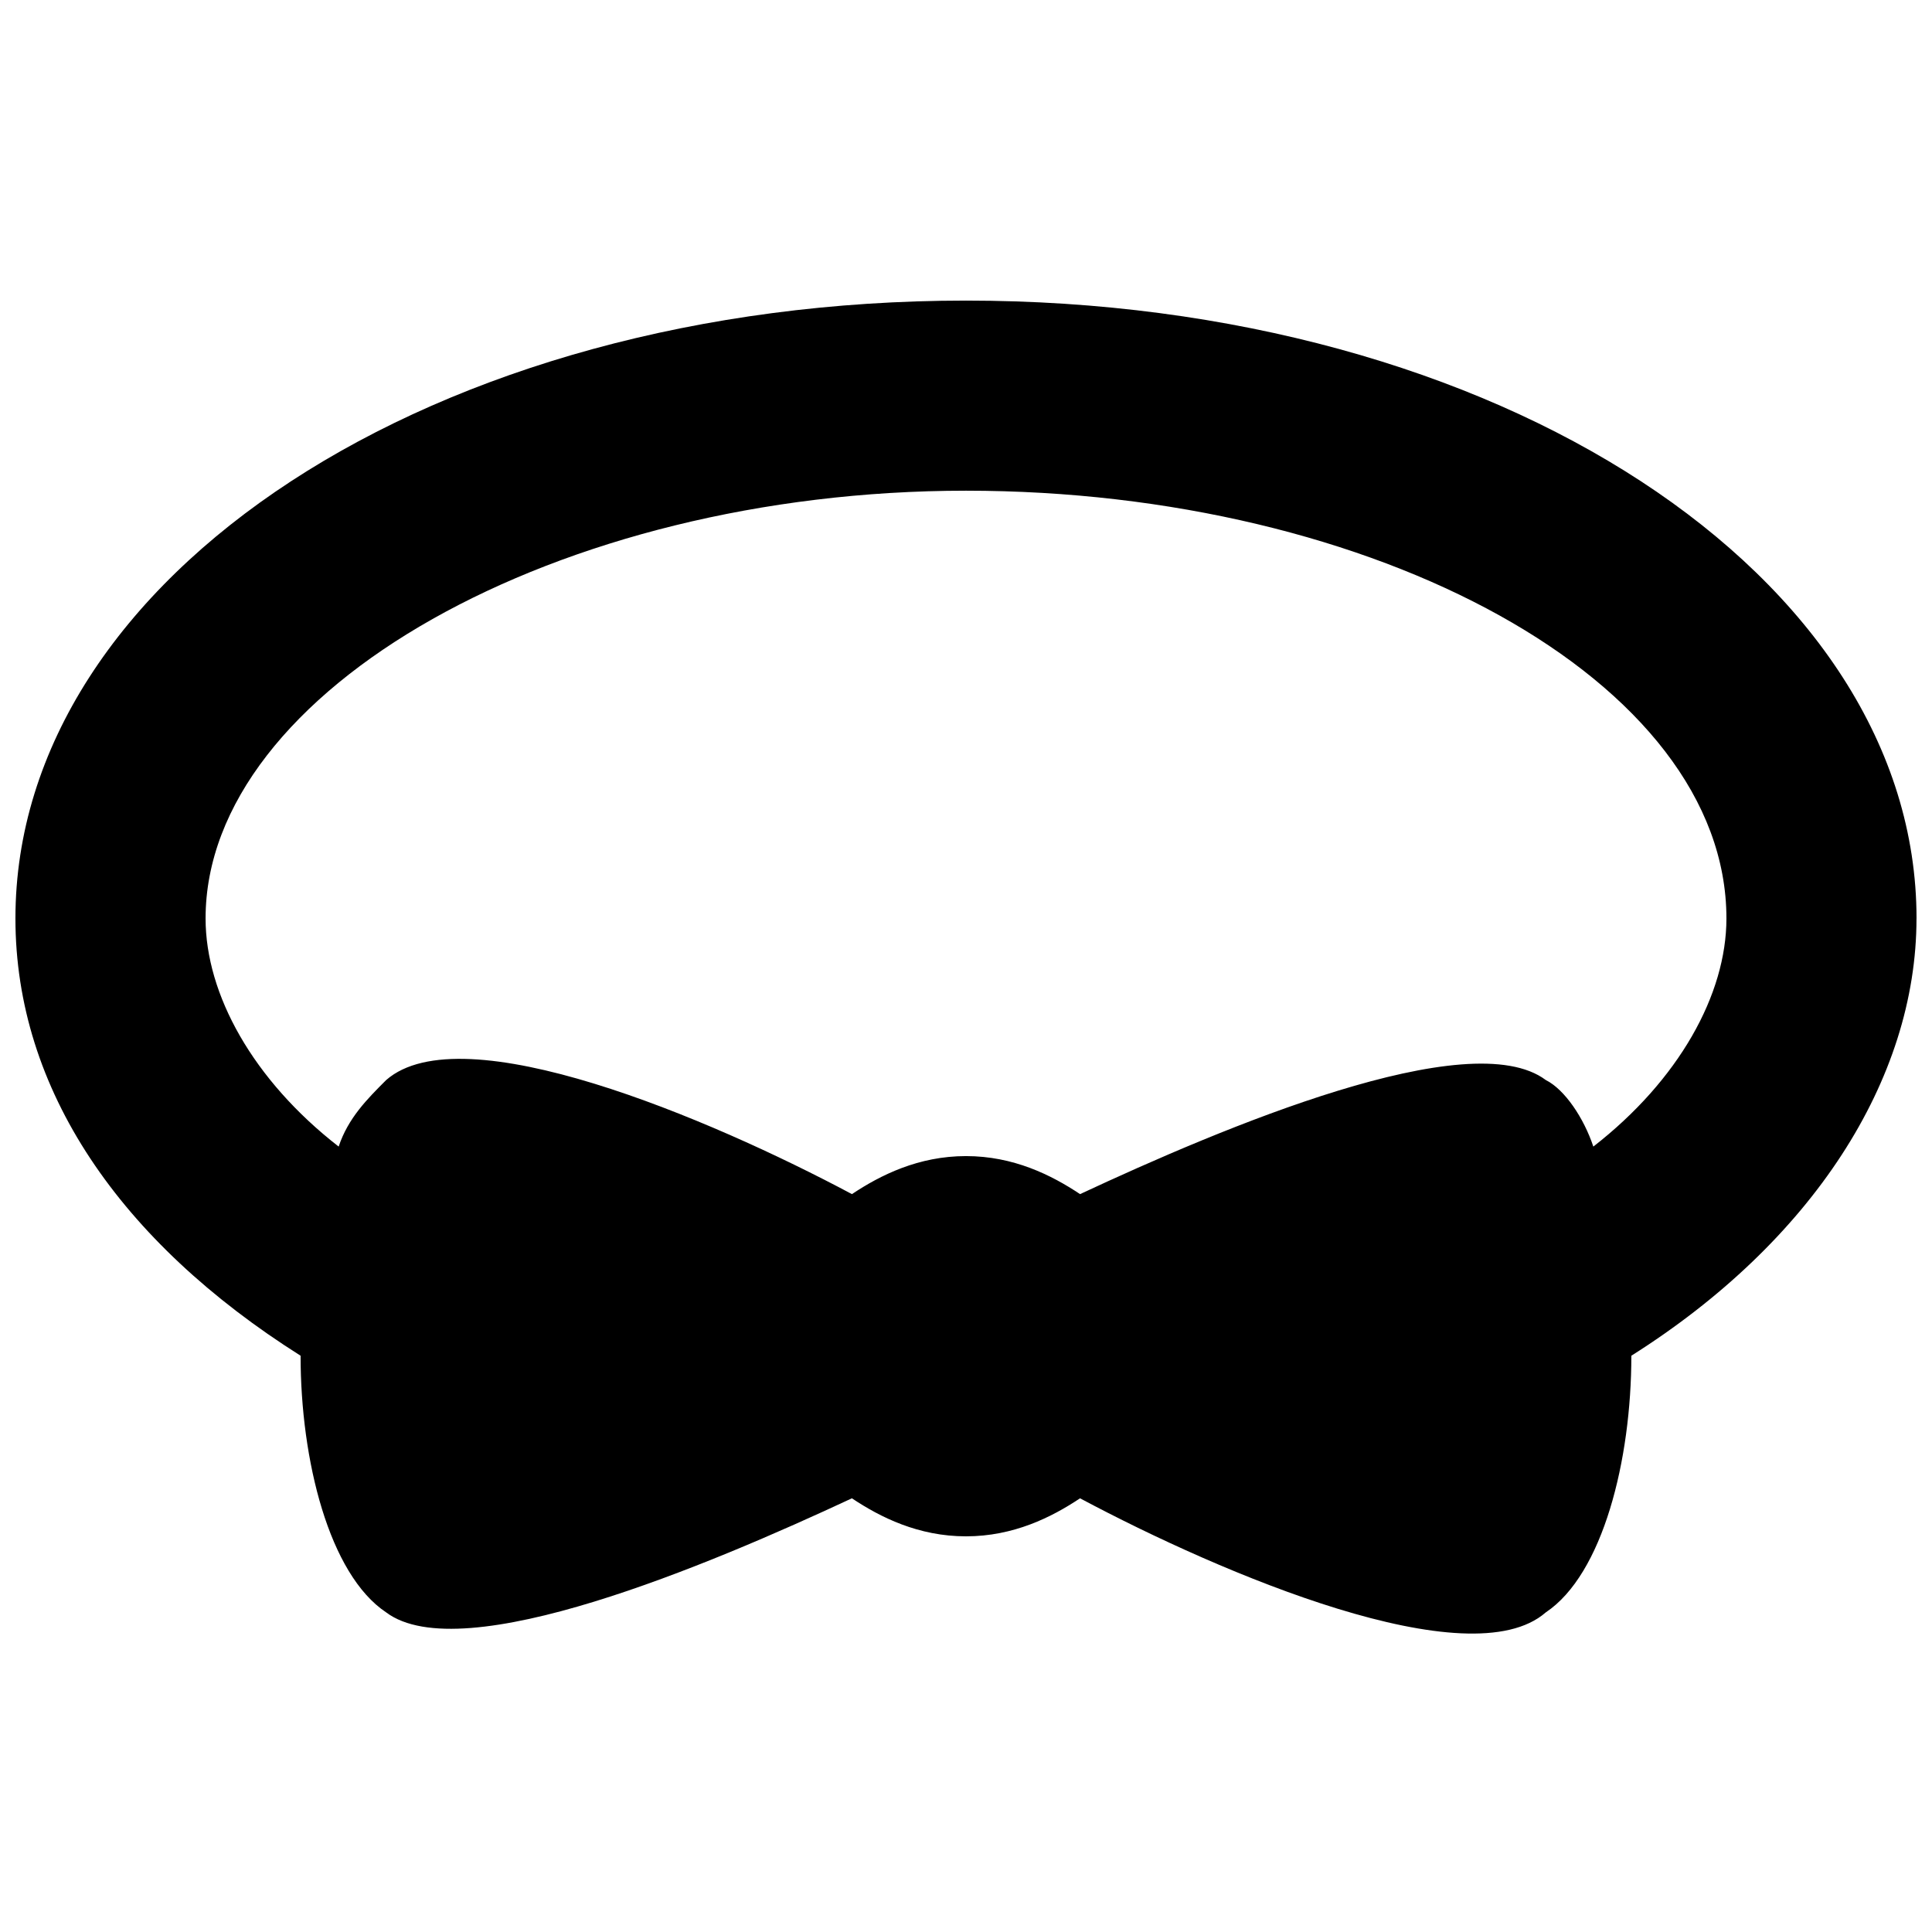 <?xml version="1.0" encoding="UTF-8"?>
<!-- Uploaded to: SVG Repo, www.svgrepo.com, Generator: SVG Repo Mixer Tools -->
<svg width="800px" height="800px" version="1.1" viewBox="144 144 512 512" xmlns="http://www.w3.org/2000/svg">
 <defs>
  <clipPath id="a">
   <path d="m148.09 223h503.81v354h-503.81z"/>
  </clipPath>
 </defs>
 <g clip-path="url(#a)">
  <path d="m651.9 387.4c0-90.684-110.84-163.74-251.9-163.74s-251.91 73.055-251.91 163.74c0 45.344 27.711 85.648 75.57 115.88 0 27.711 7.559 57.938 22.672 68.016 20.152 15.113 85.648-12.594 123.43-30.23 7.559 5.039 17.633 10.078 30.23 10.078 12.594 0 22.672-5.039 30.23-10.078 37.785 20.152 103.28 47.863 123.43 30.23 15.113-10.078 22.672-40.305 22.672-68.016 47.859-30.227 75.566-73.051 75.566-115.88zm-85.648 60.457c-2.519-7.559-7.559-15.113-12.594-17.633-20.152-15.113-85.648 12.594-123.43 30.23-7.555-5.039-17.633-10.078-30.227-10.078s-22.672 5.039-30.23 10.078c-37.785-20.152-103.28-47.863-123.43-30.23-5.039 5.039-10.078 10.078-12.594 17.633-22.672-17.633-35.266-40.305-35.266-60.457 0-60.457 93.203-113.36 201.52-113.36s201.52 50.383 201.52 113.36c0 20.152-12.598 42.824-35.27 60.457z"/>
 </g>
</svg>
